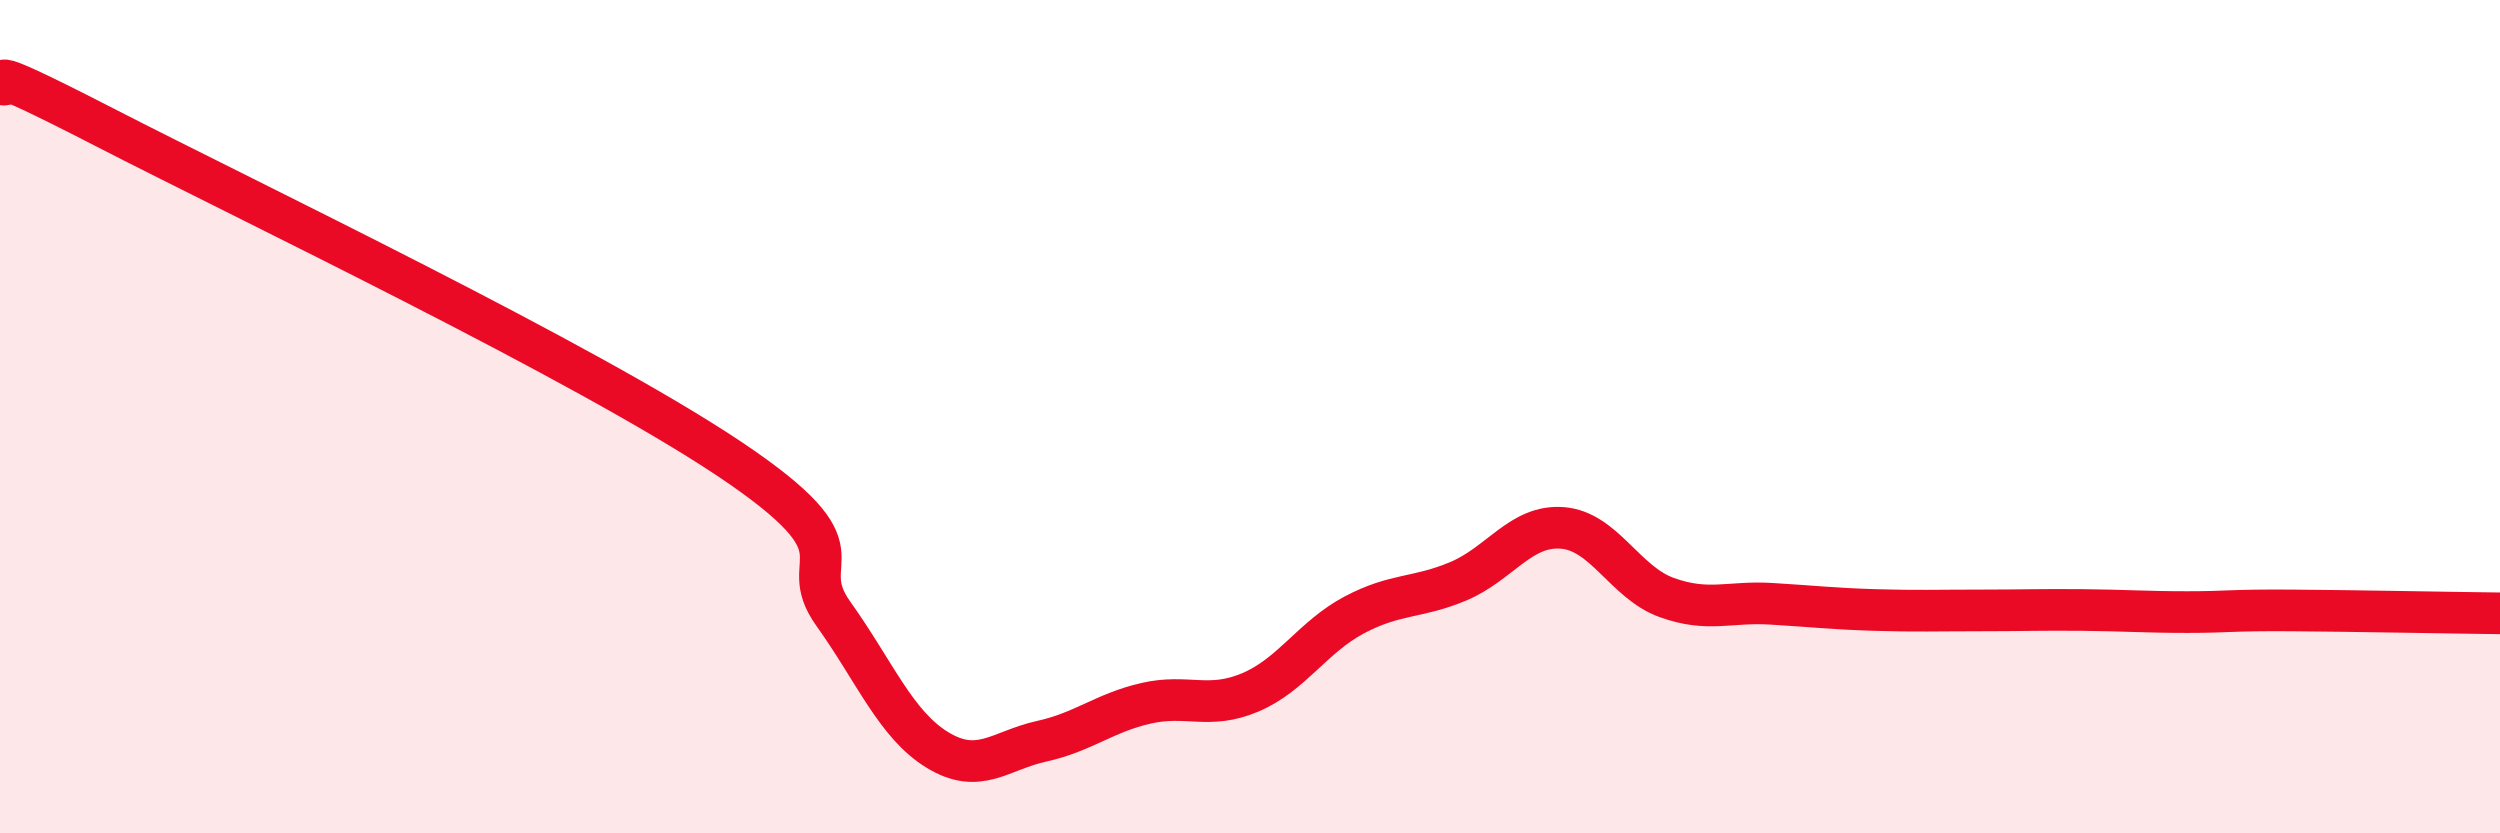 
    <svg width="60" height="20" viewBox="0 0 60 20" xmlns="http://www.w3.org/2000/svg">
      <path
        d="M 0,2 C 0.5,2.21 -1,1.25 2.5,3.05 C 6,4.85 14,8.67 17.5,11.01 C 21,13.35 19,13.33 20,14.73 C 21,16.13 21.5,17.39 22.5,18 C 23.5,18.61 24,18.01 25,17.79 C 26,17.57 26.5,17.11 27.5,16.88 C 28.5,16.65 29,17.04 30,16.62 C 31,16.2 31.5,15.29 32.5,14.76 C 33.5,14.23 34,14.37 35,13.95 C 36,13.53 36.5,12.59 37.5,12.67 C 38.5,12.75 39,13.98 40,14.34 C 41,14.7 41.5,14.43 42.5,14.49 C 43.5,14.55 44,14.61 45,14.64 C 46,14.67 46.5,14.65 47.5,14.65 C 48.5,14.65 49,14.63 50,14.64 C 51,14.65 51.5,14.69 52.5,14.69 C 53.5,14.69 53.5,14.64 55,14.65 C 56.5,14.66 59,14.71 60,14.72L60 20L0 20Z"
        fill="#EB0A25"
        opacity="0.1"
        stroke-linecap="round"
        stroke-linejoin="round"
      />
      <path
        d="M 0,2 C 0.5,2.21 -1,1.25 2.5,3.05 C 6,4.85 14,8.67 17.5,11.01 C 21,13.35 19,13.33 20,14.73 C 21,16.13 21.5,17.39 22.5,18 C 23.5,18.61 24,18.01 25,17.79 C 26,17.57 26.5,17.11 27.5,16.88 C 28.5,16.65 29,17.04 30,16.62 C 31,16.2 31.5,15.29 32.5,14.76 C 33.5,14.23 34,14.37 35,13.95 C 36,13.53 36.5,12.59 37.5,12.67 C 38.5,12.75 39,13.98 40,14.34 C 41,14.7 41.5,14.43 42.5,14.49 C 43.5,14.55 44,14.61 45,14.64 C 46,14.67 46.5,14.65 47.5,14.65 C 48.5,14.65 49,14.63 50,14.64 C 51,14.65 51.5,14.69 52.5,14.69 C 53.5,14.69 53.5,14.64 55,14.65 C 56.5,14.66 59,14.71 60,14.72"
        stroke="#EB0A25"
        stroke-width="1"
        fill="none"
        stroke-linecap="round"
        stroke-linejoin="round"
      />
    </svg>
  